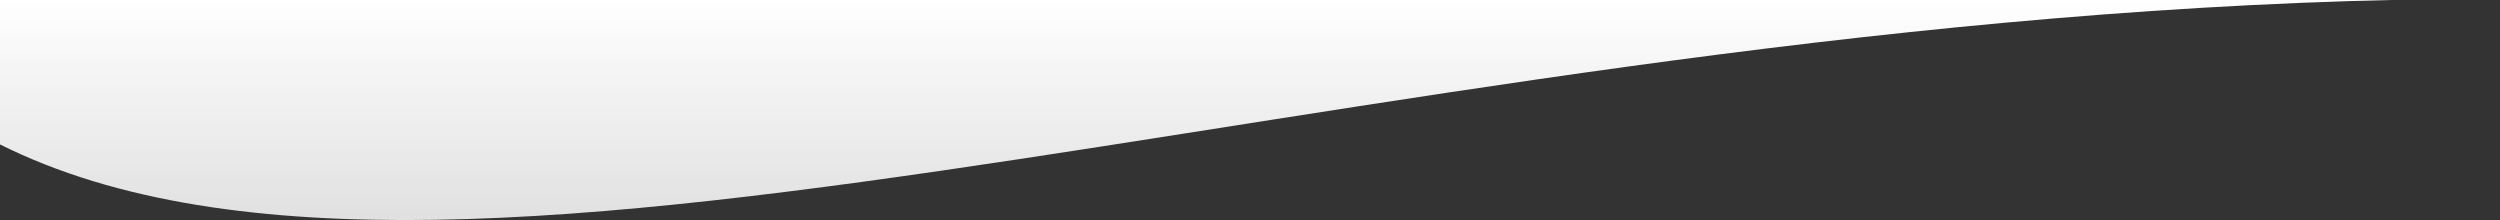<svg width="1920" height="169" viewBox="0 0 1920 169" fill="none" xmlns="http://www.w3.org/2000/svg">
<rect x="0" y="0" width="1920" height="169" fill="#333333" stroke="none"/>
<path d="M0 110.921C357.686 289.592 1094 -1 1920 -1L0 -1L0 110.921Z" fill="url(#paint0_linear_504_497)"/>
<defs>
<linearGradient id="paint0_linear_504_497" x1="960" y1="1135.69" x2="960" y2="-1" gradientUnits="userSpaceOnUse">
<stop stop-color="white" stop-opacity="0"/>
<stop offset="1" stop-color="white"/>
</linearGradient>
</defs>
</svg>
